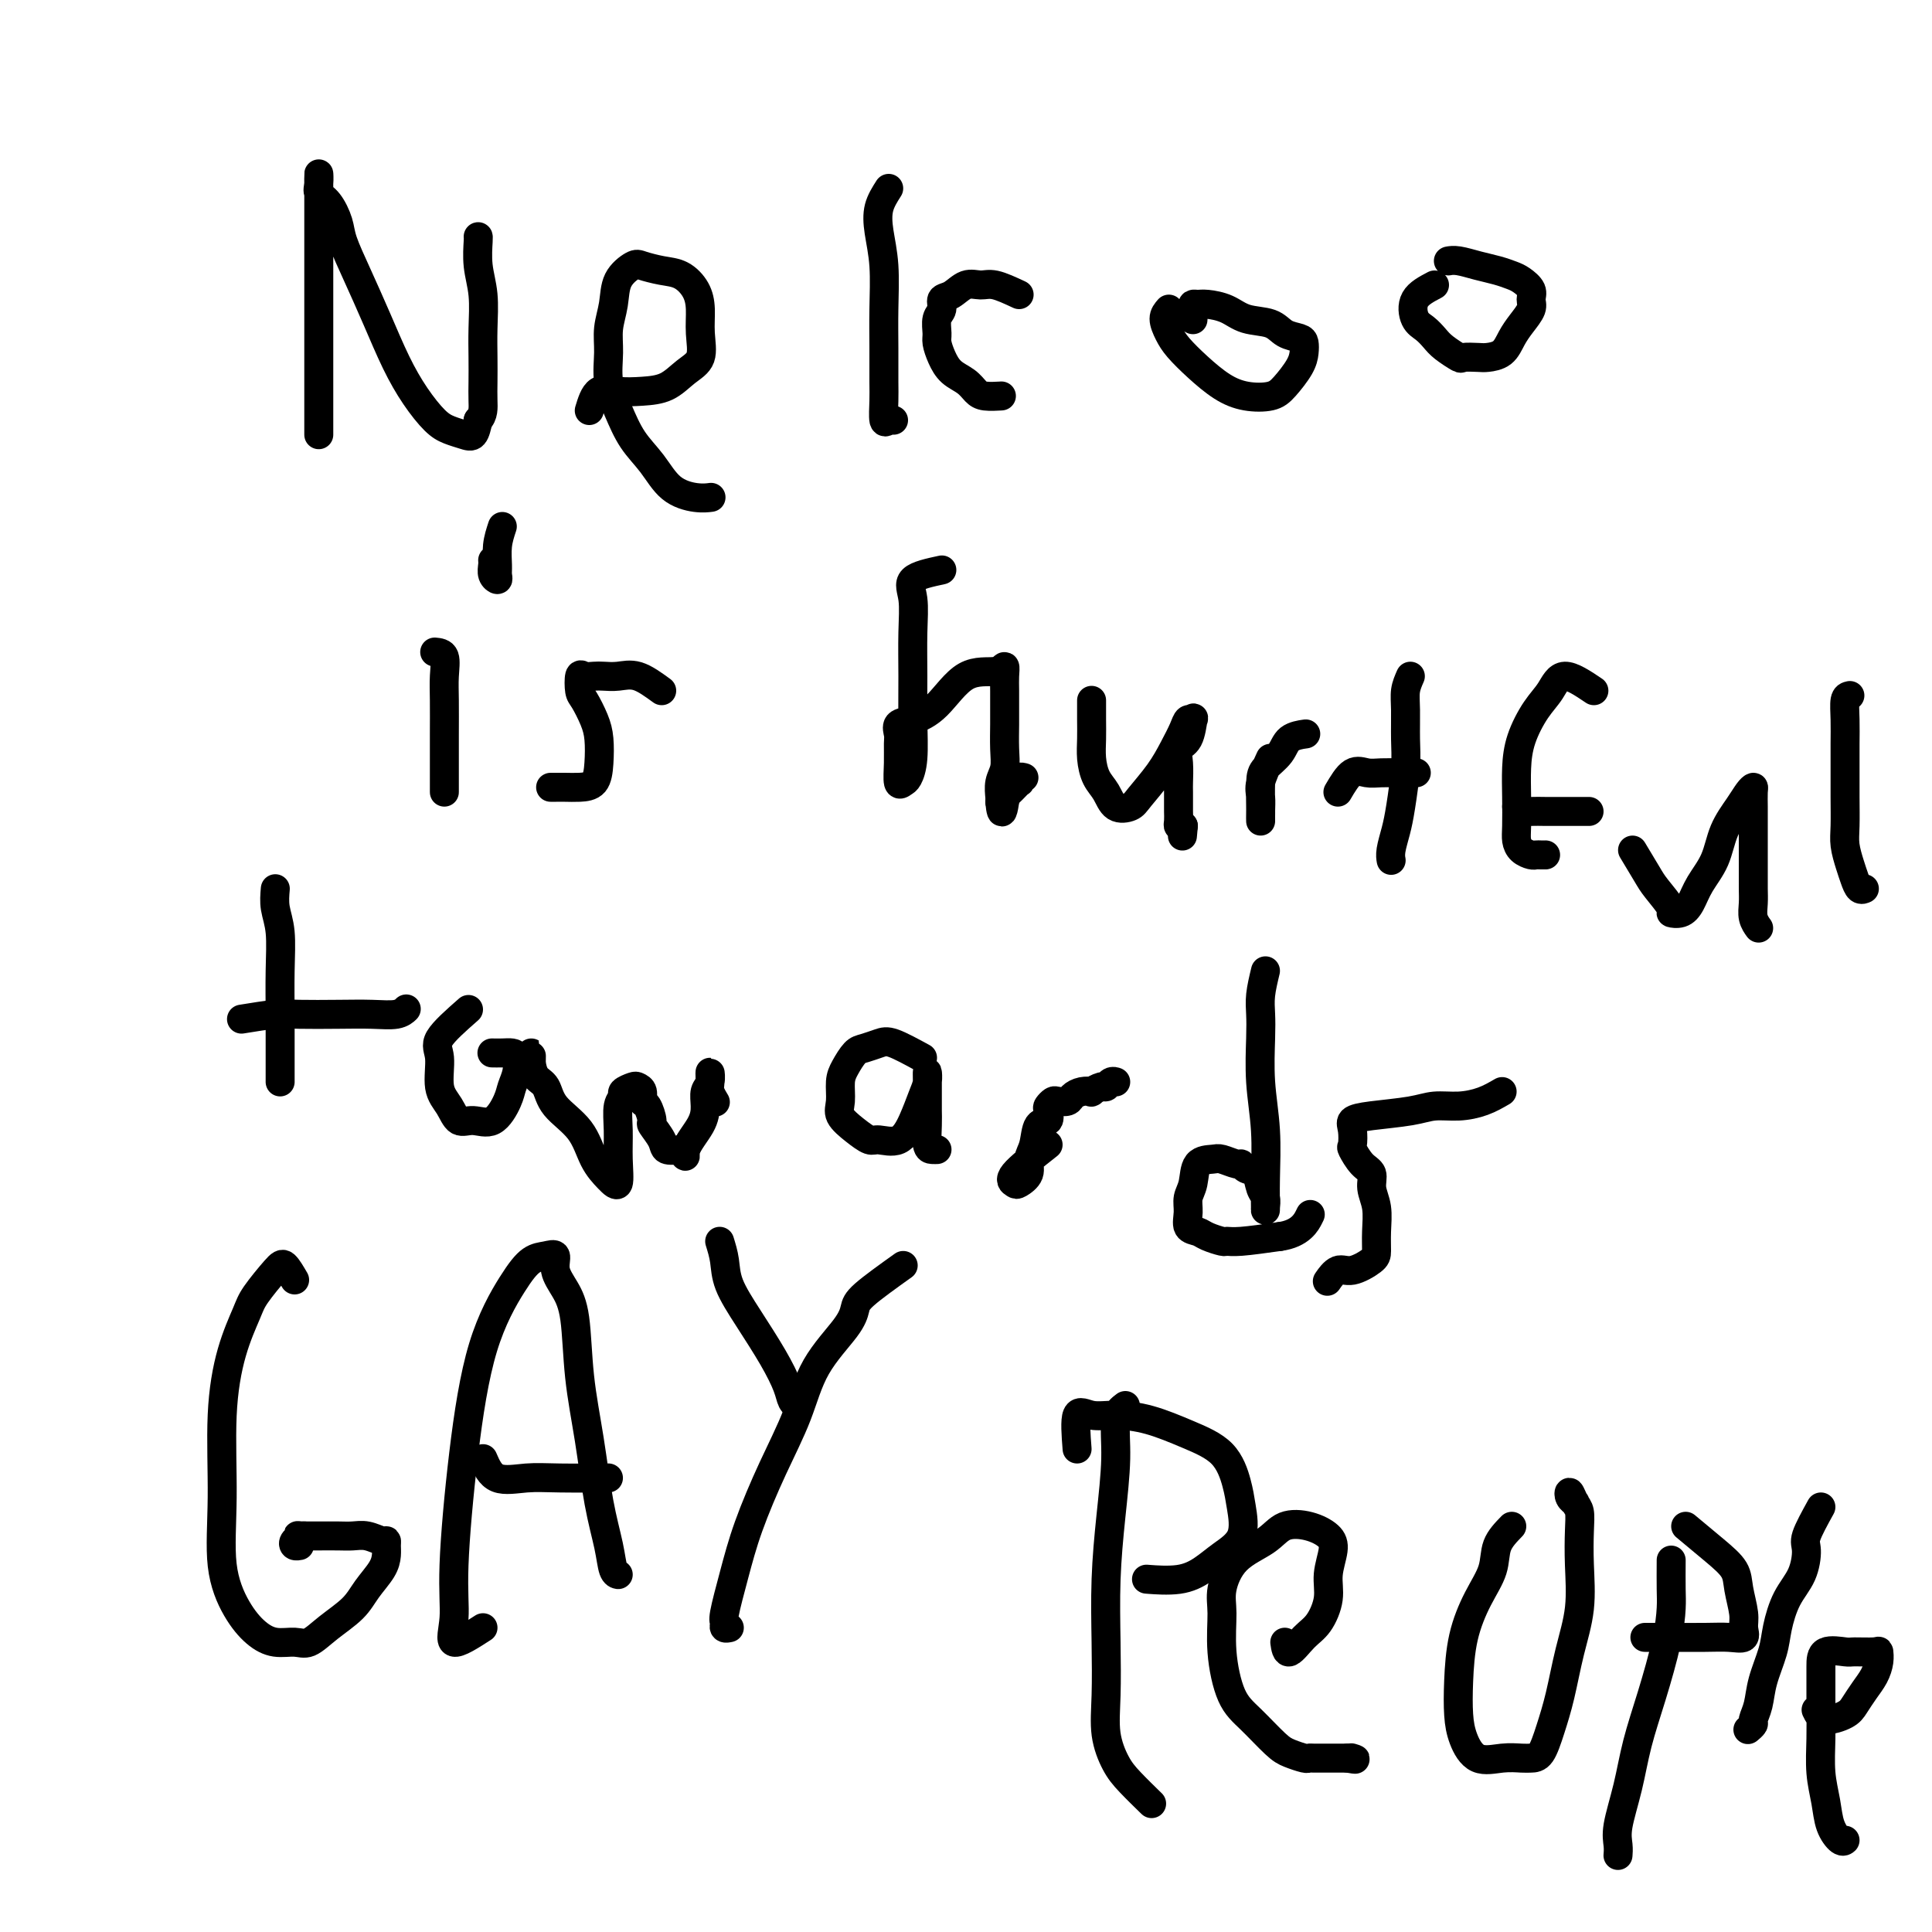 <svg viewBox='0 0 400 400' version='1.1' xmlns='http://www.w3.org/2000/svg' xmlns:xlink='http://www.w3.org/1999/xlink'><g fill='none' stroke='#000000' stroke-width='6' stroke-linecap='round' stroke-linejoin='round'><path d='M66,90c0.000,-0.872 0.000,-1.744 0,-3c-0.000,-1.256 -0.000,-2.895 0,-5c0.000,-2.105 0.000,-4.677 0,-8c-0.000,-3.323 -0.000,-7.397 0,-11c0.000,-3.603 0.000,-6.735 0,-10c-0.000,-3.265 -0.002,-6.662 0,-9c0.002,-2.338 0.006,-3.617 0,-5c-0.006,-1.383 -0.023,-2.870 0,-3c0.023,-0.130 0.085,1.096 0,2c-0.085,0.904 -0.316,1.487 0,2c0.316,0.513 1.179,0.955 2,2c0.821,1.045 1.601,2.693 2,4c0.399,1.307 0.416,2.273 1,4c0.584,1.727 1.735,4.213 3,7c1.265,2.787 2.645,5.874 4,9c1.355,3.126 2.684,6.291 4,9c1.316,2.709 2.618,4.963 4,7c1.382,2.037 2.843,3.858 4,5c1.157,1.142 2.011,1.605 3,2c0.989,0.395 2.112,0.722 3,1c0.888,0.278 1.539,0.508 2,0c0.461,-0.508 0.730,-1.754 1,-3'/><path d='M99,87c1.155,-1.034 1.043,-2.621 1,-4c-0.043,-1.379 -0.015,-2.552 0,-4c0.015,-1.448 0.018,-3.173 0,-5c-0.018,-1.827 -0.057,-3.758 0,-6c0.057,-2.242 0.212,-4.797 0,-7c-0.212,-2.203 -0.789,-4.054 -1,-6c-0.211,-1.946 -0.057,-3.985 0,-5c0.057,-1.015 0.016,-1.004 0,-1c-0.016,0.004 -0.008,0.002 0,0'/><path d='M122,85c0.510,-1.688 1.021,-3.376 2,-4c0.979,-0.624 2.428,-0.185 4,0c1.572,0.185 3.269,0.116 5,0c1.731,-0.116 3.498,-0.277 5,-1c1.502,-0.723 2.741,-2.006 4,-3c1.259,-0.994 2.539,-1.699 3,-3c0.461,-1.301 0.102,-3.199 0,-5c-0.102,-1.801 0.054,-3.505 0,-5c-0.054,-1.495 -0.317,-2.781 -1,-4c-0.683,-1.219 -1.787,-2.372 -3,-3c-1.213,-0.628 -2.534,-0.732 -4,-1c-1.466,-0.268 -3.076,-0.702 -4,-1c-0.924,-0.298 -1.161,-0.462 -2,0c-0.839,0.462 -2.279,1.549 -3,3c-0.721,1.451 -0.724,3.264 -1,5c-0.276,1.736 -0.826,3.394 -1,5c-0.174,1.606 0.028,3.159 0,5c-0.028,1.841 -0.288,3.971 0,6c0.288,2.029 1.123,3.959 2,6c0.877,2.041 1.798,4.193 3,6c1.202,1.807 2.687,3.269 4,5c1.313,1.731 2.455,3.732 4,5c1.545,1.268 3.493,1.803 5,2c1.507,0.197 2.573,0.056 3,0c0.427,-0.056 0.213,-0.028 0,0'/><path d='M184,39c-0.815,1.277 -1.630,2.555 -2,4c-0.370,1.445 -0.295,3.058 0,5c0.295,1.942 0.811,4.212 1,7c0.189,2.788 0.050,6.093 0,9c-0.050,2.907 -0.011,5.416 0,8c0.011,2.584 -0.008,5.242 0,7c0.008,1.758 0.041,2.615 0,4c-0.041,1.385 -0.155,3.299 0,4c0.155,0.701 0.580,0.189 1,0c0.420,-0.189 0.834,-0.054 1,0c0.166,0.054 0.083,0.027 0,0'/><path d='M211,61c-1.845,-0.860 -3.689,-1.721 -5,-2c-1.311,-0.279 -2.087,0.022 -3,0c-0.913,-0.022 -1.961,-0.369 -3,0c-1.039,0.369 -2.068,1.454 -3,2c-0.932,0.546 -1.767,0.554 -2,1c-0.233,0.446 0.136,1.329 0,2c-0.136,0.671 -0.778,1.128 -1,2c-0.222,0.872 -0.026,2.159 0,3c0.026,0.841 -0.120,1.237 0,2c0.120,0.763 0.506,1.893 1,3c0.494,1.107 1.096,2.192 2,3c0.904,0.808 2.110,1.341 3,2c0.890,0.659 1.465,1.445 2,2c0.535,0.555 1.029,0.880 2,1c0.971,0.120 2.420,0.034 3,0c0.580,-0.034 0.290,-0.017 0,0'/><path d='M242,64c-0.499,0.572 -0.998,1.143 -1,2c-0.002,0.857 0.493,1.998 1,3c0.507,1.002 1.024,1.863 2,3c0.976,1.137 2.410,2.549 4,4c1.590,1.451 3.336,2.940 5,4c1.664,1.060 3.244,1.690 5,2c1.756,0.310 3.686,0.301 5,0c1.314,-0.301 2.011,-0.893 3,-2c0.989,-1.107 2.270,-2.729 3,-4c0.730,-1.271 0.910,-2.190 1,-3c0.090,-0.810 0.089,-1.511 0,-2c-0.089,-0.489 -0.266,-0.764 -1,-1c-0.734,-0.236 -2.024,-0.431 -3,-1c-0.976,-0.569 -1.637,-1.511 -3,-2c-1.363,-0.489 -3.427,-0.524 -5,-1c-1.573,-0.476 -2.656,-1.394 -4,-2c-1.344,-0.606 -2.949,-0.901 -4,-1c-1.051,-0.099 -1.550,-0.002 -2,0c-0.450,0.002 -0.853,-0.091 -1,0c-0.147,0.091 -0.039,0.364 0,1c0.039,0.636 0.011,1.633 0,2c-0.011,0.367 -0.003,0.105 0,0c0.003,-0.105 0.002,-0.052 0,0'/><path d='M297,59c-1.644,0.863 -3.287,1.725 -4,3c-0.713,1.275 -0.495,2.962 0,4c0.495,1.038 1.268,1.427 2,2c0.732,0.573 1.421,1.330 2,2c0.579,0.670 1.046,1.252 2,2c0.954,0.748 2.395,1.663 3,2c0.605,0.337 0.375,0.095 1,0c0.625,-0.095 2.106,-0.045 3,0c0.894,0.045 1.200,0.083 2,0c0.800,-0.083 2.095,-0.287 3,-1c0.905,-0.713 1.421,-1.934 2,-3c0.579,-1.066 1.221,-1.977 2,-3c0.779,-1.023 1.696,-2.158 2,-3c0.304,-0.842 -0.004,-1.392 0,-2c0.004,-0.608 0.319,-1.276 0,-2c-0.319,-0.724 -1.272,-1.504 -2,-2c-0.728,-0.496 -1.232,-0.707 -2,-1c-0.768,-0.293 -1.800,-0.667 -3,-1c-1.200,-0.333 -2.569,-0.625 -4,-1c-1.431,-0.375 -2.924,-0.832 -4,-1c-1.076,-0.168 -1.736,-0.048 -2,0c-0.264,0.048 -0.132,0.024 0,0'/><path d='M90,135c0.845,0.076 1.691,0.151 2,1c0.309,0.849 0.083,2.471 0,4c-0.083,1.529 -0.022,2.964 0,5c0.022,2.036 0.006,4.671 0,7c-0.006,2.329 -0.002,4.351 0,6c0.002,1.649 0.000,2.927 0,4c-0.000,1.073 -0.000,1.943 0,2c0.000,0.057 0.000,-0.698 0,-1c-0.000,-0.302 -0.000,-0.151 0,0'/><path d='M104,109c-0.425,1.289 -0.850,2.578 -1,4c-0.150,1.422 -0.026,2.977 0,4c0.026,1.023 -0.046,1.514 0,2c0.046,0.486 0.208,0.967 0,1c-0.208,0.033 -0.788,-0.383 -1,-1c-0.212,-0.617 -0.057,-1.435 0,-2c0.057,-0.565 0.016,-0.876 0,-1c-0.016,-0.124 -0.008,-0.062 0,0'/><path d='M137,143c-1.739,-1.268 -3.478,-2.535 -5,-3c-1.522,-0.465 -2.828,-0.127 -4,0c-1.172,0.127 -2.209,0.044 -3,0c-0.791,-0.044 -1.334,-0.050 -2,0c-0.666,0.050 -1.454,0.155 -2,0c-0.546,-0.155 -0.850,-0.570 -1,0c-0.150,0.570 -0.145,2.126 0,3c0.145,0.874 0.430,1.068 1,2c0.570,0.932 1.426,2.604 2,4c0.574,1.396 0.866,2.518 1,4c0.134,1.482 0.110,3.325 0,5c-0.110,1.675 -0.307,3.181 -1,4c-0.693,0.819 -1.881,0.952 -3,1c-1.119,0.048 -2.170,0.013 -3,0c-0.830,-0.013 -1.439,-0.003 -2,0c-0.561,0.003 -1.074,0.001 -1,0c0.074,-0.001 0.735,-0.000 1,0c0.265,0.000 0.132,0.000 0,0'/><path d='M195,118c-2.536,0.547 -5.072,1.094 -6,2c-0.928,0.906 -0.248,2.170 0,4c0.248,1.830 0.063,4.224 0,7c-0.063,2.776 -0.006,5.934 0,9c0.006,3.066 -0.041,6.040 0,9c0.041,2.960 0.169,5.906 0,8c-0.169,2.094 -0.634,3.336 -1,4c-0.366,0.664 -0.633,0.750 -1,1c-0.367,0.250 -0.832,0.662 -1,0c-0.168,-0.662 -0.037,-2.400 0,-4c0.037,-1.600 -0.018,-3.061 0,-4c0.018,-0.939 0.109,-1.356 0,-2c-0.109,-0.644 -0.419,-1.516 0,-2c0.419,-0.484 1.566,-0.580 3,-1c1.434,-0.420 3.155,-1.165 5,-3c1.845,-1.835 3.815,-4.761 6,-6c2.185,-1.239 4.585,-0.792 6,-1c1.415,-0.208 1.843,-1.072 2,-1c0.157,0.072 0.042,1.078 0,2c-0.042,0.922 -0.010,1.759 0,3c0.010,1.241 -0.001,2.887 0,4c0.001,1.113 0.014,1.692 0,3c-0.014,1.308 -0.056,3.345 0,5c0.056,1.655 0.211,2.928 0,4c-0.211,1.072 -0.788,1.942 -1,3c-0.212,1.058 -0.061,2.302 0,3c0.061,0.698 0.030,0.849 0,1'/><path d='M207,166c0.379,4.163 0.827,1.069 1,0c0.173,-1.069 0.071,-0.114 0,0c-0.071,0.114 -0.111,-0.614 0,-1c0.111,-0.386 0.373,-0.429 1,-1c0.627,-0.571 1.618,-1.670 2,-2c0.382,-0.330 0.154,0.107 0,0c-0.154,-0.107 -0.234,-0.760 0,-1c0.234,-0.240 0.781,-0.069 1,0c0.219,0.069 0.109,0.034 0,0'/><path d='M226,145c0.001,0.179 0.002,0.358 0,1c-0.002,0.642 -0.008,1.746 0,3c0.008,1.254 0.031,2.659 0,4c-0.031,1.341 -0.117,2.619 0,4c0.117,1.381 0.438,2.864 1,4c0.562,1.136 1.364,1.926 2,3c0.636,1.074 1.104,2.434 2,3c0.896,0.566 2.219,0.339 3,0c0.781,-0.339 1.021,-0.788 2,-2c0.979,-1.212 2.697,-3.185 4,-5c1.303,-1.815 2.192,-3.471 3,-5c0.808,-1.529 1.535,-2.932 2,-4c0.465,-1.068 0.667,-1.801 1,-2c0.333,-0.199 0.797,0.136 1,0c0.203,-0.136 0.145,-0.744 0,0c-0.145,0.744 -0.379,2.841 -1,4c-0.621,1.159 -1.631,1.379 -2,2c-0.369,0.621 -0.099,1.643 0,3c0.099,1.357 0.027,3.050 0,4c-0.027,0.950 -0.008,1.158 0,2c0.008,0.842 0.005,2.317 0,3c-0.005,0.683 -0.012,0.575 0,1c0.012,0.425 0.042,1.384 0,2c-0.042,0.616 -0.155,0.890 0,1c0.155,0.110 0.577,0.055 1,0'/><path d='M245,171c-0.333,3.667 -0.167,1.833 0,0'/><path d='M263,157c-0.845,1.847 -1.691,3.693 -2,5c-0.309,1.307 -0.083,2.074 0,3c0.083,0.926 0.022,2.011 0,3c-0.022,0.989 -0.005,1.881 0,2c0.005,0.119 -0.003,-0.537 0,-1c0.003,-0.463 0.016,-0.733 0,-2c-0.016,-1.267 -0.060,-3.530 0,-5c0.060,-1.470 0.223,-2.145 1,-3c0.777,-0.855 2.167,-1.889 3,-3c0.833,-1.111 1.109,-2.299 2,-3c0.891,-0.701 2.397,-0.915 3,-1c0.603,-0.085 0.301,-0.043 0,0'/><path d='M292,140c-0.424,0.963 -0.849,1.927 -1,3c-0.151,1.073 -0.029,2.257 0,4c0.029,1.743 -0.034,4.046 0,6c0.034,1.954 0.167,3.561 0,6c-0.167,2.439 -0.633,5.712 -1,8c-0.367,2.288 -0.634,3.593 -1,5c-0.366,1.407 -0.829,2.917 -1,4c-0.171,1.083 -0.049,1.738 0,2c0.049,0.262 0.024,0.131 0,0'/><path d='M277,164c0.993,-1.691 1.986,-3.381 3,-4c1.014,-0.619 2.048,-0.166 3,0c0.952,0.166 1.822,0.044 3,0c1.178,-0.044 2.663,-0.012 4,0c1.337,0.012 2.525,0.003 3,0c0.475,-0.003 0.238,-0.002 0,0'/><path d='M330,143c-2.265,-1.525 -4.530,-3.049 -6,-3c-1.470,0.049 -2.145,1.673 -3,3c-0.855,1.327 -1.889,2.358 -3,4c-1.111,1.642 -2.298,3.896 -3,6c-0.702,2.104 -0.918,4.059 -1,6c-0.082,1.941 -0.029,3.869 0,6c0.029,2.131 0.035,4.466 0,6c-0.035,1.534 -0.112,2.267 0,3c0.112,0.733 0.412,1.464 1,2c0.588,0.536 1.464,0.876 2,1c0.536,0.124 0.731,0.033 1,0c0.269,-0.033 0.611,-0.009 1,0c0.389,0.009 0.825,0.003 1,0c0.175,-0.003 0.087,-0.001 0,0'/><path d='M314,167c0.266,0.423 0.531,0.845 1,1c0.469,0.155 1.141,0.041 2,0c0.859,-0.041 1.904,-0.011 3,0c1.096,0.011 2.241,0.003 3,0c0.759,-0.003 1.131,-0.001 2,0c0.869,0.001 2.234,0.000 3,0c0.766,-0.000 0.933,-0.000 1,0c0.067,0.000 0.033,0.000 0,0'/><path d='M338,176c1.136,1.887 2.272,3.775 3,5c0.728,1.225 1.049,1.788 2,3c0.951,1.212 2.533,3.074 3,4c0.467,0.926 -0.180,0.918 0,1c0.180,0.082 1.188,0.256 2,0c0.812,-0.256 1.428,-0.943 2,-2c0.572,-1.057 1.098,-2.486 2,-4c0.902,-1.514 2.179,-3.114 3,-5c0.821,-1.886 1.187,-4.059 2,-6c0.813,-1.941 2.074,-3.648 3,-5c0.926,-1.352 1.516,-2.347 2,-3c0.484,-0.653 0.862,-0.965 1,-1c0.138,-0.035 0.037,0.206 0,1c-0.037,0.794 -0.010,2.141 0,3c0.010,0.859 0.003,1.230 0,2c-0.003,0.770 -0.001,1.938 0,3c0.001,1.062 0.000,2.016 0,3c-0.000,0.984 -0.001,1.996 0,3c0.001,1.004 0.004,2.000 0,3c-0.004,1.000 -0.015,2.006 0,3c0.015,0.994 0.056,1.978 0,3c-0.056,1.022 -0.207,2.083 0,3c0.207,0.917 0.774,1.691 1,2c0.226,0.309 0.113,0.155 0,0'/><path d='M383,144c-0.423,0.091 -0.845,0.182 -1,1c-0.155,0.818 -0.041,2.365 0,4c0.041,1.635 0.010,3.360 0,5c-0.010,1.640 0.000,3.194 0,5c-0.000,1.806 -0.011,3.862 0,6c0.011,2.138 0.044,4.356 0,6c-0.044,1.644 -0.166,2.714 0,4c0.166,1.286 0.619,2.789 1,4c0.381,1.211 0.690,2.129 1,3c0.310,0.871 0.622,1.696 1,2c0.378,0.304 0.822,0.087 1,0c0.178,-0.087 0.089,-0.043 0,0'/><path d='M57,184c-0.113,1.307 -0.226,2.613 0,4c0.226,1.387 0.793,2.854 1,5c0.207,2.146 0.056,4.971 0,8c-0.056,3.029 -0.015,6.262 0,9c0.015,2.738 0.004,4.981 0,7c-0.004,2.019 -0.001,3.813 0,5c0.001,1.187 0.000,1.768 0,2c-0.000,0.232 -0.000,0.116 0,0'/><path d='M50,211c2.588,-0.422 5.176,-0.844 7,-1c1.824,-0.156 2.885,-0.045 5,0c2.115,0.045 5.285,0.026 8,0c2.715,-0.026 4.975,-0.059 7,0c2.025,0.059 3.814,0.208 5,0c1.186,-0.208 1.767,-0.774 2,-1c0.233,-0.226 0.116,-0.113 0,0'/><path d='M97,209c-2.549,2.239 -5.098,4.478 -6,6c-0.902,1.522 -0.157,2.326 0,4c0.157,1.674 -0.275,4.217 0,6c0.275,1.783 1.257,2.805 2,4c0.743,1.195 1.245,2.564 2,3c0.755,0.436 1.761,-0.060 3,0c1.239,0.060 2.711,0.675 4,0c1.289,-0.675 2.396,-2.640 3,-4c0.604,-1.360 0.706,-2.116 1,-3c0.294,-0.884 0.779,-1.897 1,-3c0.221,-1.103 0.178,-2.295 0,-3c-0.178,-0.705 -0.493,-0.921 -1,-1c-0.507,-0.079 -1.208,-0.021 -2,0c-0.792,0.021 -1.675,0.006 -2,0c-0.325,-0.006 -0.093,-0.002 0,0c0.093,0.002 0.046,0.001 0,0'/><path d='M110,220c0.016,-0.990 0.032,-1.981 0,-2c-0.032,-0.019 -0.111,0.933 0,2c0.111,1.067 0.413,2.249 1,3c0.587,0.751 1.459,1.072 2,2c0.541,0.928 0.751,2.463 2,4c1.249,1.537 3.536,3.077 5,5c1.464,1.923 2.105,4.228 3,6c0.895,1.772 2.042,3.012 3,4c0.958,0.988 1.725,1.726 2,1c0.275,-0.726 0.058,-2.915 0,-5c-0.058,-2.085 0.044,-4.065 0,-6c-0.044,-1.935 -0.233,-3.825 0,-5c0.233,-1.175 0.890,-1.633 1,-2c0.110,-0.367 -0.325,-0.641 0,-1c0.325,-0.359 1.410,-0.803 2,-1c0.590,-0.197 0.684,-0.147 1,0c0.316,0.147 0.853,0.391 1,1c0.147,0.609 -0.097,1.584 0,2c0.097,0.416 0.535,0.273 1,1c0.465,0.727 0.956,2.325 1,3c0.044,0.675 -0.359,0.428 0,1c0.359,0.572 1.481,1.962 2,3c0.519,1.038 0.434,1.725 1,2c0.566,0.275 1.783,0.137 3,0'/><path d='M141,238c1.454,2.261 0.590,1.414 1,0c0.410,-1.414 2.096,-3.393 3,-5c0.904,-1.607 1.027,-2.841 1,-4c-0.027,-1.159 -0.204,-2.242 0,-3c0.204,-0.758 0.791,-1.190 1,-2c0.209,-0.810 0.042,-1.996 0,-2c-0.042,-0.004 0.041,1.176 0,2c-0.041,0.824 -0.207,1.293 0,2c0.207,0.707 0.786,1.652 1,2c0.214,0.348 0.061,0.099 0,0c-0.061,-0.099 -0.031,-0.050 0,0'/><path d='M191,219c-2.275,-1.240 -4.549,-2.481 -6,-3c-1.451,-0.519 -2.077,-0.317 -3,0c-0.923,0.317 -2.142,0.749 -3,1c-0.858,0.251 -1.357,0.321 -2,1c-0.643,0.679 -1.432,1.967 -2,3c-0.568,1.033 -0.916,1.812 -1,3c-0.084,1.188 0.097,2.787 0,4c-0.097,1.213 -0.472,2.041 0,3c0.472,0.959 1.793,2.050 3,3c1.207,0.950 2.302,1.758 3,2c0.698,0.242 1.000,-0.084 2,0c1.000,0.084 2.699,0.578 4,0c1.301,-0.578 2.205,-2.228 3,-4c0.795,-1.772 1.481,-3.666 2,-5c0.519,-1.334 0.871,-2.107 1,-3c0.129,-0.893 0.035,-1.906 0,-2c-0.035,-0.094 -0.010,0.731 0,2c0.010,1.269 0.005,2.981 0,4c-0.005,1.019 -0.012,1.345 0,2c0.012,0.655 0.042,1.640 0,3c-0.042,1.360 -0.156,3.097 0,4c0.156,0.903 0.580,0.974 1,1c0.420,0.026 0.834,0.007 1,0c0.166,-0.007 0.083,-0.004 0,0'/><path d='M217,237c-2.945,2.320 -5.890,4.641 -7,6c-1.110,1.359 -0.385,1.758 0,2c0.385,0.242 0.431,0.327 1,0c0.569,-0.327 1.663,-1.067 2,-2c0.337,-0.933 -0.081,-2.061 0,-3c0.081,-0.939 0.662,-1.690 1,-3c0.338,-1.310 0.434,-3.178 1,-4c0.566,-0.822 1.604,-0.599 2,-1c0.396,-0.401 0.152,-1.427 0,-2c-0.152,-0.573 -0.210,-0.692 0,-1c0.210,-0.308 0.689,-0.804 1,-1c0.311,-0.196 0.456,-0.091 1,0c0.544,0.091 1.489,0.169 2,0c0.511,-0.169 0.589,-0.585 1,-1c0.411,-0.415 1.157,-0.828 2,-1c0.843,-0.172 1.784,-0.102 2,0c0.216,0.102 -0.292,0.238 0,0c0.292,-0.238 1.385,-0.848 2,-1c0.615,-0.152 0.752,0.155 1,0c0.248,-0.155 0.605,-0.773 1,-1c0.395,-0.227 0.827,-0.065 1,0c0.173,0.065 0.086,0.032 0,0'/><path d='M262,201c-0.420,1.756 -0.841,3.511 -1,5c-0.159,1.489 -0.057,2.710 0,4c0.057,1.290 0.068,2.647 0,5c-0.068,2.353 -0.215,5.700 0,9c0.215,3.300 0.790,6.552 1,10c0.210,3.448 0.053,7.091 0,10c-0.053,2.909 -0.002,5.084 0,6c0.002,0.916 -0.045,0.572 0,0c0.045,-0.572 0.180,-1.373 0,-2c-0.180,-0.627 -0.676,-1.081 -1,-2c-0.324,-0.919 -0.475,-2.302 -1,-3c-0.525,-0.698 -1.424,-0.709 -2,-1c-0.576,-0.291 -0.830,-0.862 -1,-1c-0.170,-0.138 -0.255,0.158 -1,0c-0.745,-0.158 -2.151,-0.769 -3,-1c-0.849,-0.231 -1.141,-0.082 -2,0c-0.859,0.082 -2.284,0.095 -3,1c-0.716,0.905 -0.721,2.701 -1,4c-0.279,1.299 -0.830,2.102 -1,3c-0.170,0.898 0.042,1.891 0,3c-0.042,1.109 -0.338,2.336 0,3c0.338,0.664 1.311,0.767 2,1c0.689,0.233 1.093,0.596 2,1c0.907,0.404 2.315,0.851 3,1c0.685,0.149 0.646,0.002 1,0c0.354,-0.002 1.101,0.142 3,0c1.899,-0.142 4.949,-0.571 8,-1'/><path d='M265,256c4.289,-0.578 5.511,-3.022 6,-4c0.489,-0.978 0.244,-0.489 0,0'/><path d='M311,226c-1.251,0.726 -2.501,1.451 -4,2c-1.499,0.549 -3.246,0.920 -5,1c-1.754,0.080 -3.514,-0.132 -5,0c-1.486,0.132 -2.699,0.607 -5,1c-2.301,0.393 -5.690,0.705 -8,1c-2.310,0.295 -3.542,0.572 -4,1c-0.458,0.428 -0.143,1.006 0,2c0.143,0.994 0.114,2.404 0,3c-0.114,0.596 -0.314,0.377 0,1c0.314,0.623 1.142,2.087 2,3c0.858,0.913 1.747,1.274 2,2c0.253,0.726 -0.129,1.818 0,3c0.129,1.182 0.768,2.454 1,4c0.232,1.546 0.057,3.365 0,5c-0.057,1.635 0.006,3.087 0,4c-0.006,0.913 -0.079,1.289 -1,2c-0.921,0.711 -2.690,1.758 -4,2c-1.310,0.242 -2.160,-0.319 -3,0c-0.840,0.319 -1.668,1.520 -2,2c-0.332,0.480 -0.166,0.240 0,0'/><path d='M61,265c-0.729,-1.250 -1.459,-2.500 -2,-3c-0.541,-0.500 -0.895,-0.250 -2,1c-1.105,1.250 -2.961,3.500 -4,5c-1.039,1.500 -1.261,2.250 -2,4c-0.739,1.750 -1.994,4.501 -3,8c-1.006,3.499 -1.764,7.745 -2,13c-0.236,5.255 0.050,11.517 0,17c-0.050,5.483 -0.435,10.187 0,14c0.435,3.813 1.690,6.737 3,9c1.310,2.263 2.673,3.866 4,5c1.327,1.134 2.617,1.798 4,2c1.383,0.202 2.859,-0.059 4,0c1.141,0.059 1.948,0.438 3,0c1.052,-0.438 2.348,-1.692 4,-3c1.652,-1.308 3.658,-2.668 5,-4c1.342,-1.332 2.020,-2.634 3,-4c0.980,-1.366 2.261,-2.796 3,-4c0.739,-1.204 0.935,-2.183 1,-3c0.065,-0.817 -0.002,-1.473 0,-2c0.002,-0.527 0.073,-0.926 0,-1c-0.073,-0.074 -0.291,0.176 -1,0c-0.709,-0.176 -1.908,-0.779 -3,-1c-1.092,-0.221 -2.076,-0.059 -3,0c-0.924,0.059 -1.787,0.016 -3,0c-1.213,-0.016 -2.775,-0.005 -4,0c-1.225,0.005 -2.112,0.002 -3,0'/><path d='M63,318c-2.181,-0.044 -1.134,-0.156 -1,0c0.134,0.156 -0.644,0.578 -1,1c-0.356,0.422 -0.288,0.844 0,1c0.288,0.156 0.797,0.044 1,0c0.203,-0.044 0.102,-0.022 0,0'/><path d='M100,337c-2.546,1.646 -5.093,3.293 -6,3c-0.907,-0.293 -0.175,-2.524 0,-5c0.175,-2.476 -0.207,-5.196 0,-11c0.207,-5.804 1.003,-14.693 2,-23c0.997,-8.307 2.194,-16.032 4,-22c1.806,-5.968 4.220,-10.179 6,-13c1.780,-2.821 2.928,-4.251 4,-5c1.072,-0.749 2.070,-0.818 3,-1c0.930,-0.182 1.792,-0.476 2,0c0.208,0.476 -0.240,1.724 0,3c0.240,1.276 1.166,2.582 2,4c0.834,1.418 1.575,2.948 2,6c0.425,3.052 0.533,7.627 1,12c0.467,4.373 1.292,8.545 2,13c0.708,4.455 1.300,9.194 2,13c0.700,3.806 1.507,6.680 2,9c0.493,2.320 0.671,4.086 1,5c0.329,0.914 0.808,0.975 1,1c0.192,0.025 0.096,0.012 0,0'/><path d='M100,302c0.729,1.691 1.458,3.381 3,4c1.542,0.619 3.898,0.166 6,0c2.102,-0.166 3.951,-0.045 7,0c3.049,0.045 7.300,0.013 9,0c1.700,-0.013 0.850,-0.006 0,0'/><path d='M149,257c0.396,1.283 0.792,2.566 1,4c0.208,1.434 0.226,3.018 1,5c0.774,1.982 2.302,4.363 4,7c1.698,2.637 3.565,5.530 5,8c1.435,2.470 2.436,4.518 3,6c0.564,1.482 0.690,2.399 1,3c0.310,0.601 0.803,0.886 1,1c0.197,0.114 0.099,0.057 0,0'/><path d='M187,262c-3.173,2.269 -6.346,4.539 -8,6c-1.654,1.461 -1.788,2.114 -2,3c-0.212,0.886 -0.500,2.004 -2,4c-1.500,1.996 -4.211,4.869 -6,8c-1.789,3.131 -2.655,6.520 -4,10c-1.345,3.480 -3.169,7.051 -5,11c-1.831,3.949 -3.668,8.277 -5,12c-1.332,3.723 -2.157,6.840 -3,10c-0.843,3.160 -1.704,6.363 -2,8c-0.296,1.637 -0.028,1.707 0,2c0.028,0.293 -0.185,0.810 0,1c0.185,0.190 0.767,0.054 1,0c0.233,-0.054 0.116,-0.027 0,0'/><path d='M223,300c-0.231,-2.962 -0.462,-5.923 0,-7c0.462,-1.077 1.618,-0.268 3,0c1.382,0.268 2.990,-0.004 5,0c2.010,0.004 4.422,0.284 7,1c2.578,0.716 5.321,1.868 8,3c2.679,1.132 5.294,2.246 7,4c1.706,1.754 2.502,4.150 3,6c0.498,1.850 0.699,3.155 1,5c0.301,1.845 0.703,4.232 0,6c-0.703,1.768 -2.512,2.919 -4,4c-1.488,1.081 -2.657,2.094 -4,3c-1.343,0.906 -2.862,1.705 -5,2c-2.138,0.295 -4.897,0.084 -6,0c-1.103,-0.084 -0.552,-0.042 0,0'/><path d='M233,291c-0.868,0.643 -1.735,1.287 -2,3c-0.265,1.713 0.073,4.497 0,8c-0.073,3.503 -0.557,7.727 -1,12c-0.443,4.273 -0.845,8.597 -1,13c-0.155,4.403 -0.062,8.886 0,13c0.062,4.114 0.094,7.860 0,11c-0.094,3.140 -0.315,5.676 0,8c0.315,2.324 1.167,4.437 2,6c0.833,1.563 1.647,2.575 3,4c1.353,1.425 3.244,3.264 4,4c0.756,0.736 0.378,0.368 0,0'/><path d='M266,340c0.157,1.126 0.314,2.253 1,2c0.686,-0.253 1.901,-1.884 3,-3c1.099,-1.116 2.083,-1.716 3,-3c0.917,-1.284 1.766,-3.251 2,-5c0.234,-1.749 -0.146,-3.280 0,-5c0.146,-1.720 0.818,-3.629 1,-5c0.182,-1.371 -0.125,-2.203 -1,-3c-0.875,-0.797 -2.319,-1.557 -4,-2c-1.681,-0.443 -3.599,-0.568 -5,0c-1.401,0.568 -2.286,1.831 -4,3c-1.714,1.169 -4.259,2.245 -6,4c-1.741,1.755 -2.680,4.190 -3,6c-0.320,1.810 -0.020,2.996 0,5c0.020,2.004 -0.239,4.827 0,8c0.239,3.173 0.974,6.696 2,9c1.026,2.304 2.341,3.388 4,5c1.659,1.612 3.662,3.752 5,5c1.338,1.248 2.011,1.602 3,2c0.989,0.398 2.293,0.839 3,1c0.707,0.161 0.818,0.043 1,0c0.182,-0.043 0.434,-0.012 1,0c0.566,0.012 1.447,0.003 2,0c0.553,-0.003 0.777,-0.001 1,0c0.223,0.001 0.445,0.000 1,0c0.555,-0.000 1.444,-0.000 2,0c0.556,0.000 0.778,0.000 1,0'/><path d='M279,364c2.556,0.467 1.444,0.133 1,0c-0.444,-0.133 -0.222,-0.067 0,0'/><path d='M313,316c-1.223,1.258 -2.447,2.515 -3,4c-0.553,1.485 -0.436,3.197 -1,5c-0.564,1.803 -1.810,3.695 -3,6c-1.190,2.305 -2.326,5.021 -3,8c-0.674,2.979 -0.887,6.220 -1,9c-0.113,2.780 -0.126,5.099 0,7c0.126,1.901 0.390,3.385 1,5c0.610,1.615 1.567,3.361 3,4c1.433,0.639 3.343,0.172 5,0c1.657,-0.172 3.063,-0.047 4,0c0.937,0.047 1.405,0.018 2,0c0.595,-0.018 1.316,-0.024 2,-1c0.684,-0.976 1.332,-2.923 2,-5c0.668,-2.077 1.356,-4.285 2,-7c0.644,-2.715 1.245,-5.939 2,-9c0.755,-3.061 1.664,-5.960 2,-9c0.336,-3.040 0.101,-6.220 0,-9c-0.101,-2.780 -0.066,-5.159 0,-7c0.066,-1.841 0.165,-3.145 0,-4c-0.165,-0.855 -0.594,-1.262 -1,-2c-0.406,-0.738 -0.789,-1.806 -1,-2c-0.211,-0.194 -0.249,0.486 0,1c0.249,0.514 0.785,0.861 1,1c0.215,0.139 0.107,0.069 0,0'/><path d='M349,316c2.105,1.746 4.210,3.493 6,5c1.790,1.507 3.266,2.776 4,4c0.734,1.224 0.725,2.405 1,4c0.275,1.595 0.835,3.604 1,5c0.165,1.396 -0.064,2.178 0,3c0.064,0.822 0.423,1.684 0,2c-0.423,0.316 -1.627,0.085 -3,0c-1.373,-0.085 -2.914,-0.023 -5,0c-2.086,0.023 -4.715,0.006 -7,0c-2.285,-0.006 -4.224,-0.002 -5,0c-0.776,0.002 -0.388,0.001 0,0'/><path d='M346,323c-0.012,2.224 -0.023,4.447 0,6c0.023,1.553 0.081,2.435 0,4c-0.081,1.565 -0.302,3.811 -1,7c-0.698,3.189 -1.872,7.319 -3,11c-1.128,3.681 -2.211,6.913 -3,10c-0.789,3.087 -1.283,6.029 -2,9c-0.717,2.971 -1.656,5.972 -2,8c-0.344,2.028 -0.093,3.085 0,4c0.093,0.915 0.026,1.690 0,2c-0.026,0.310 -0.013,0.155 0,0'/><path d='M377,312c-1.278,2.318 -2.556,4.636 -3,6c-0.444,1.364 -0.054,1.773 0,3c0.054,1.227 -0.227,3.272 -1,5c-0.773,1.728 -2.038,3.141 -3,5c-0.962,1.859 -1.621,4.165 -2,6c-0.379,1.835 -0.479,3.198 -1,5c-0.521,1.802 -1.464,4.042 -2,6c-0.536,1.958 -0.666,3.635 -1,5c-0.334,1.365 -0.873,2.417 -1,3c-0.127,0.583 0.158,0.695 0,1c-0.158,0.305 -0.759,0.801 -1,1c-0.241,0.199 -0.120,0.099 0,0'/><path d='M376,354c0.441,0.917 0.881,1.834 2,2c1.119,0.166 2.916,-0.420 4,-1c1.084,-0.580 1.453,-1.154 2,-2c0.547,-0.846 1.271,-1.964 2,-3c0.729,-1.036 1.463,-1.991 2,-3c0.537,-1.009 0.876,-2.074 1,-3c0.124,-0.926 0.033,-1.715 0,-2c-0.033,-0.285 -0.009,-0.068 -1,0c-0.991,0.068 -2.998,-0.013 -4,0c-1.002,0.013 -1.001,0.119 -2,0c-0.999,-0.119 -3.000,-0.464 -4,0c-1.000,0.464 -1.001,1.736 -1,3c0.001,1.264 0.003,2.521 0,4c-0.003,1.479 -0.013,3.179 0,5c0.013,1.821 0.048,3.763 0,6c-0.048,2.237 -0.181,4.767 0,7c0.181,2.233 0.675,4.167 1,6c0.325,1.833 0.479,3.563 1,5c0.521,1.437 1.408,2.581 2,3c0.592,0.419 0.890,0.113 1,0c0.110,-0.113 0.031,-0.032 0,0c-0.031,0.032 -0.016,0.016 0,0'/></g>
</svg>